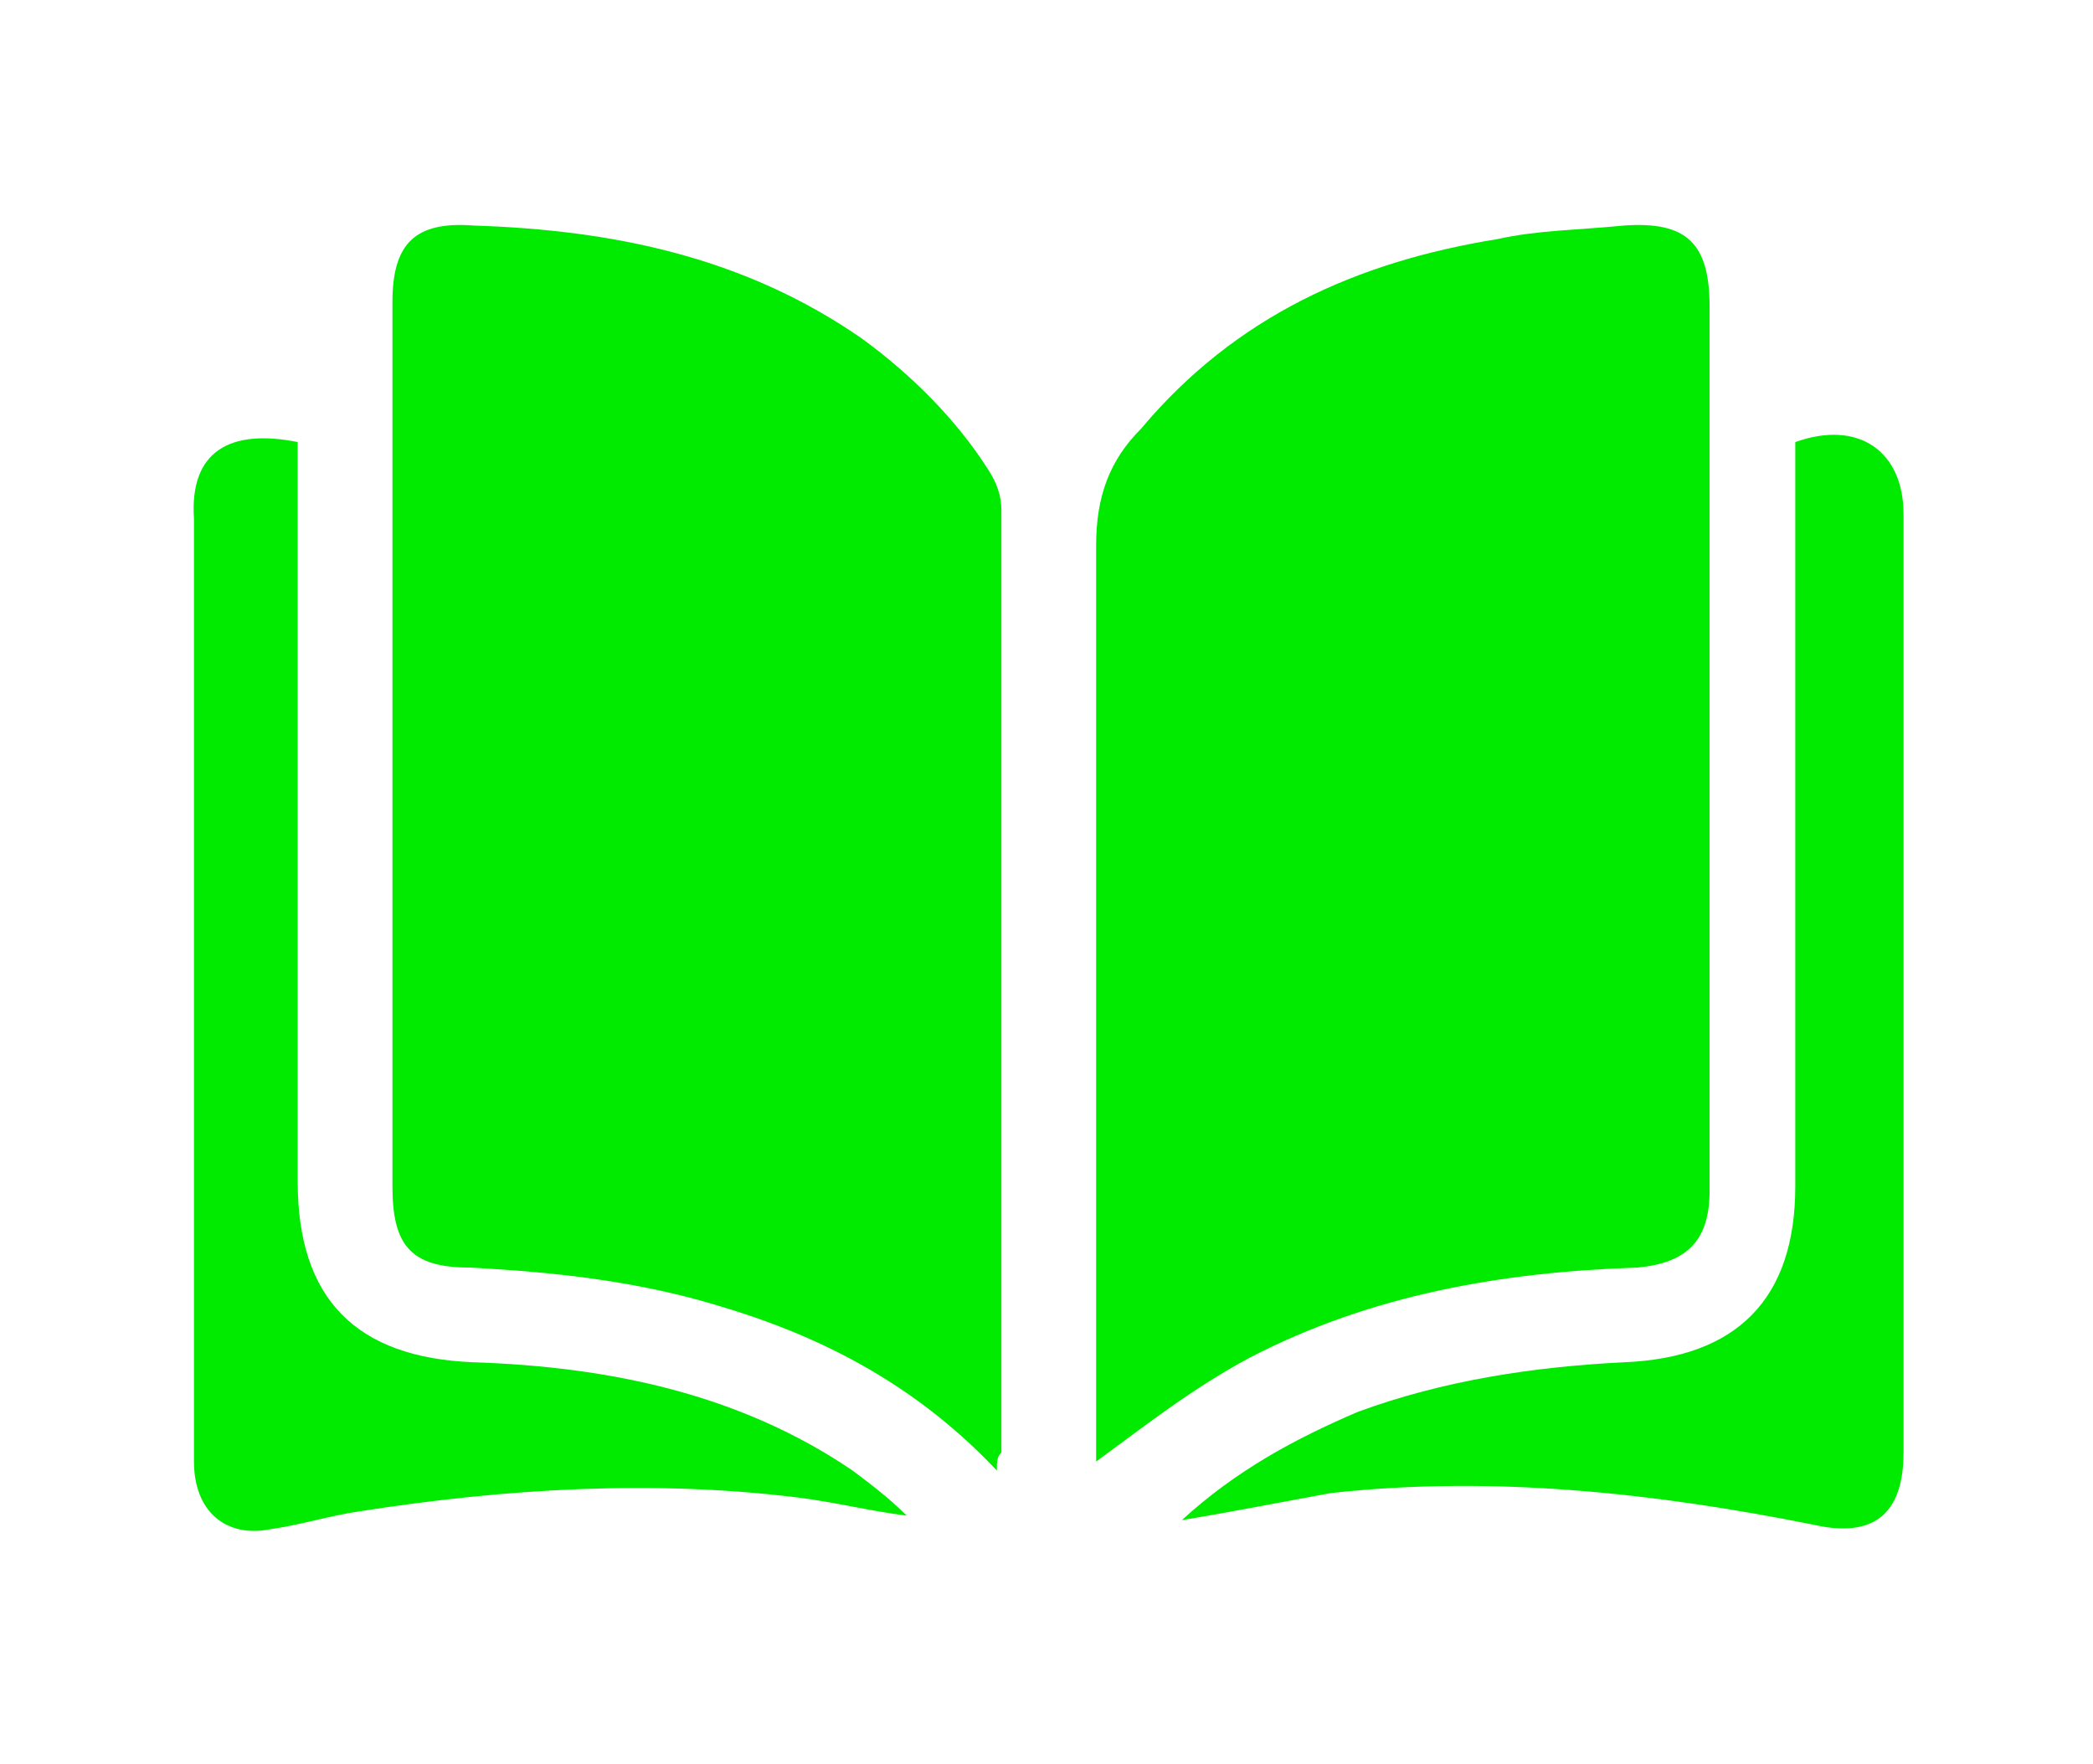 <?xml version="1.0" encoding="utf-8"?> <svg xmlns="http://www.w3.org/2000/svg" xmlns:xlink="http://www.w3.org/1999/xlink" version="1.1" id="Layer_2" x="0px" y="0px" viewBox="0 0 46.4 39.1" style="enable-background:new 0 0 46.4 39.1;" xml:space="preserve"> <style type="text/css"> .st0{fill:#00EB00;} </style> <g> <path class="st0" d="M22.1,32.6c-1.7-1.8-3.7-2.9-6-3.6c-1.9-0.6-3.8-0.8-5.7-0.9c-1.3,0-1.7-0.5-1.7-1.8c0-6.5,0-13,0-19.6 c0-1.3,0.5-1.8,1.8-1.7c3.1,0.1,6,0.7,8.6,2.5c1.1,0.8,2.1,1.8,2.8,2.9c0.2,0.3,0.3,0.6,0.3,0.9c0,7,0,13.9,0,20.9 C22.1,32.3,22.1,32.4,22.1,32.6z"></path> <path class="st0" d="M24.3,32.4c0-0.2,0-0.4,0-0.6c0-6.6,0-13.1,0-19.7c0-1.1,0.3-1.9,1-2.6c2.1-2.5,4.8-3.7,7.9-4.2 c0.9-0.2,1.8-0.2,2.8-0.3c1.4-0.1,1.9,0.4,1.9,1.8c0,4.6,0,9.2,0,13.9c0,1.9,0,3.8,0,5.7c0,1.1-0.5,1.6-1.6,1.7 c-3,0.1-5.9,0.6-8.6,2C26.4,30.8,25.4,31.6,24.3,32.4z"></path> <path class="st0" d="M6.6,9.8c0,0.3,0,0.5,0,0.7c0,5.2,0,10.5,0,15.7c0,2.6,1.3,3.9,3.9,4c3,0.1,5.9,0.7,8.4,2.4 c0.4,0.3,0.8,0.6,1.2,1c-0.8-0.1-1.6-0.3-2.4-0.4c-3.2-0.4-6.5-0.2-9.7,0.3c-0.7,0.1-1.3,0.3-2,0.4c-1,0.2-1.7-0.4-1.7-1.5 c0-2.2,0-4.3,0-6.5c0-4.8,0-9.6,0-14.4C4.2,10,5.1,9.5,6.6,9.8z"></path> <path class="st0" d="M26.2,33.7c1.2-1.1,2.5-1.8,3.9-2.4c1.9-0.7,3.9-1,5.9-1.1c2.5-0.1,3.8-1.4,3.8-3.9c0-5.3,0-10.5,0-15.8 c0-0.2,0-0.5,0-0.7c1.4-0.5,2.4,0.2,2.4,1.6c0,6.9,0,13.9,0,20.8c0,1.4-0.7,1.9-2,1.6c-3.5-0.7-7.1-1.1-10.7-0.7 C28.4,33.3,27.4,33.5,26.2,33.7z"></path> </g> </svg> 
